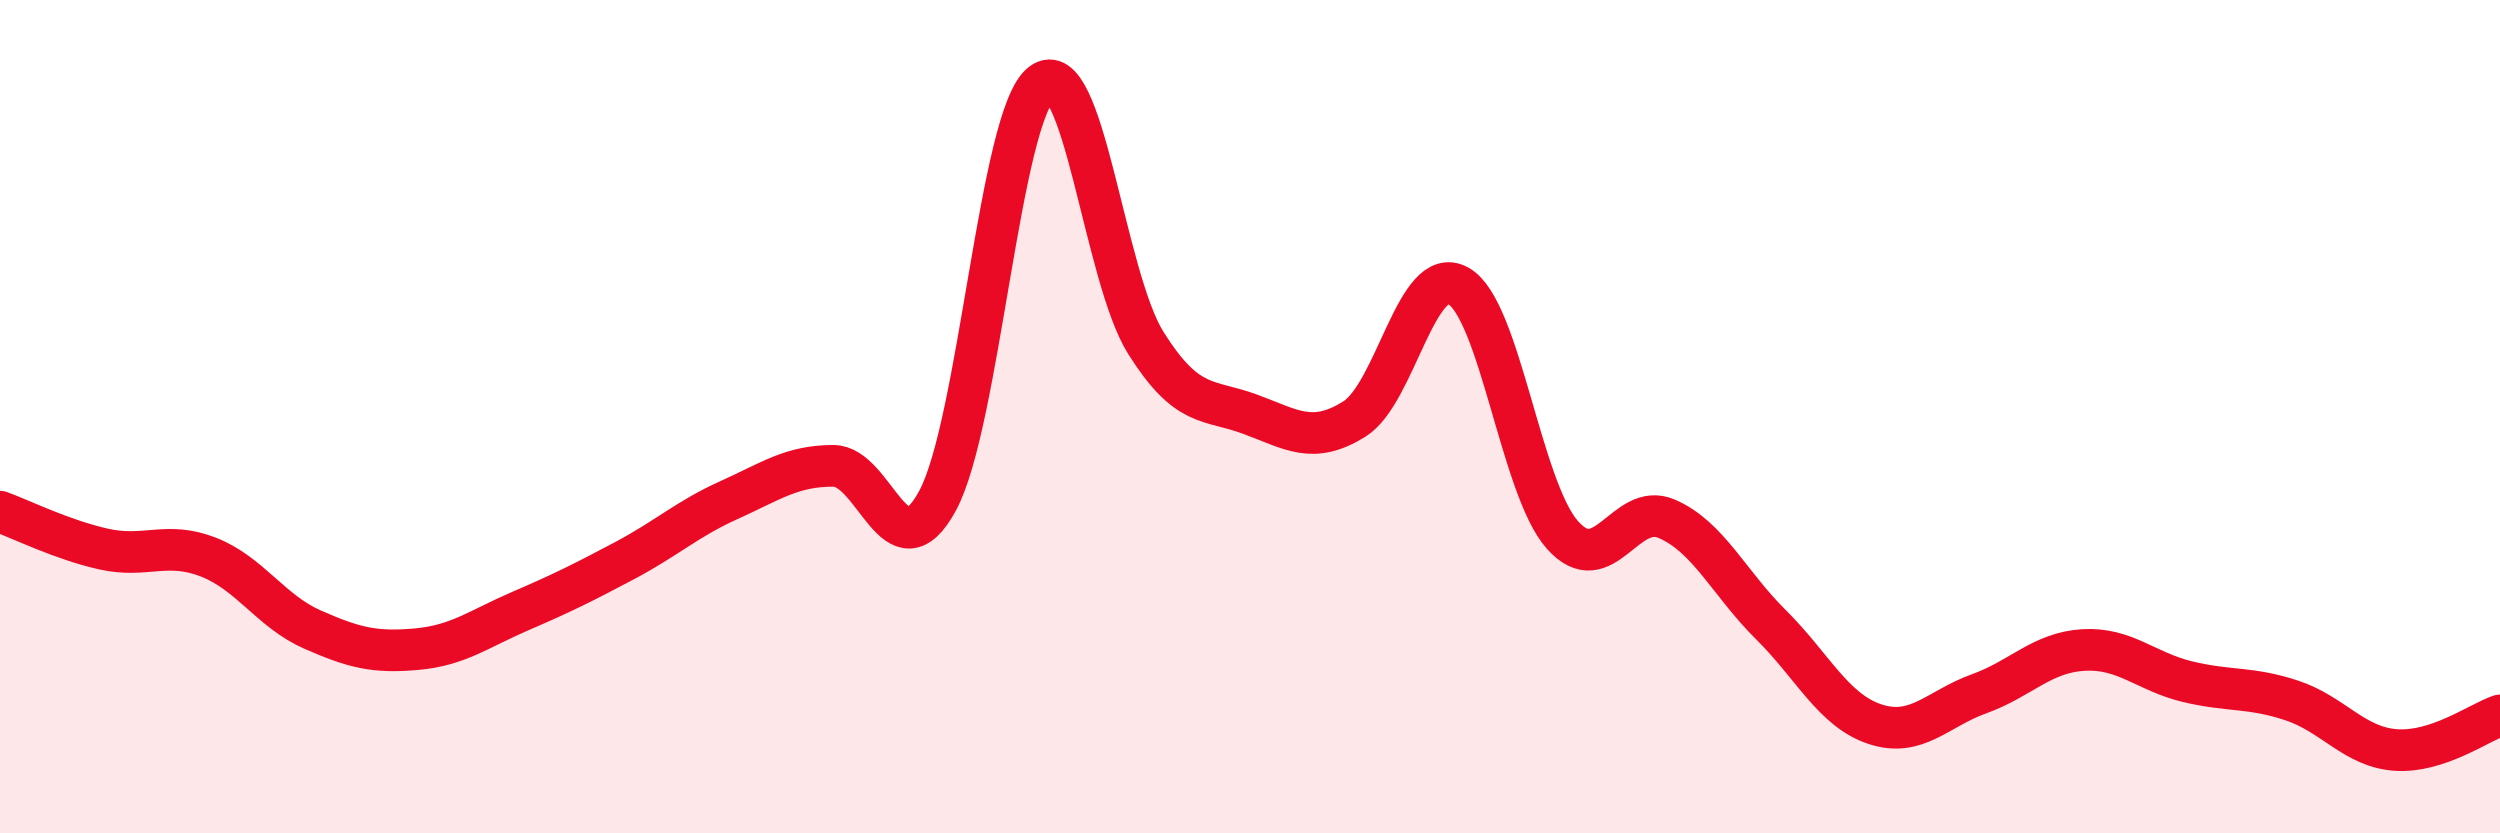 
    <svg width="60" height="20" viewBox="0 0 60 20" xmlns="http://www.w3.org/2000/svg">
      <path
        d="M 0,12.28 C 0.5,12.46 1.5,12.96 2.5,13.18 C 3.5,13.4 4,12.98 5,13.37 C 6,13.76 6.5,14.67 7.5,15.11 C 8.5,15.55 9,15.67 10,15.58 C 11,15.49 11.5,15.09 12.5,14.66 C 13.5,14.23 14,13.98 15,13.45 C 16,12.92 16.5,12.45 17.5,12 C 18.5,11.55 19,11.18 20,11.18 C 21,11.18 21.5,13.86 22.5,12.02 C 23.5,10.18 24,2.76 25,2 C 26,1.24 26.5,6.64 27.5,8.23 C 28.5,9.82 29,9.57 30,9.94 C 31,10.31 31.5,10.68 32.5,10.06 C 33.5,9.44 34,6.3 35,6.86 C 36,7.42 36.5,11.72 37.5,12.84 C 38.5,13.96 39,12.02 40,12.45 C 41,12.88 41.5,14 42.5,14.99 C 43.5,15.98 44,17.05 45,17.38 C 46,17.71 46.5,17.01 47.5,16.65 C 48.5,16.29 49,15.66 50,15.6 C 51,15.54 51.5,16.12 52.5,16.36 C 53.5,16.6 54,16.48 55,16.81 C 56,17.14 56.5,17.93 57.5,18 C 58.5,18.07 59.5,17.34 60,17.17L60 20L0 20Z"
        fill="#EB0A25"
        opacity="0.1"
        stroke-linecap="round"
        stroke-linejoin="round"
      />
      <path
        d="M 0,12.28 C 0.5,12.46 1.5,12.96 2.5,13.18 C 3.5,13.4 4,12.98 5,13.37 C 6,13.76 6.5,14.67 7.5,15.11 C 8.5,15.55 9,15.67 10,15.58 C 11,15.49 11.5,15.09 12.5,14.66 C 13.5,14.23 14,13.98 15,13.45 C 16,12.92 16.5,12.45 17.5,12 C 18.5,11.55 19,11.18 20,11.18 C 21,11.18 21.5,13.86 22.5,12.02 C 23.5,10.18 24,2.76 25,2 C 26,1.24 26.5,6.64 27.5,8.23 C 28.5,9.82 29,9.57 30,9.94 C 31,10.31 31.5,10.68 32.5,10.06 C 33.5,9.44 34,6.3 35,6.86 C 36,7.42 36.5,11.72 37.5,12.84 C 38.5,13.96 39,12.02 40,12.45 C 41,12.88 41.5,14 42.5,14.99 C 43.5,15.98 44,17.05 45,17.38 C 46,17.71 46.5,17.01 47.5,16.65 C 48.5,16.29 49,15.66 50,15.6 C 51,15.54 51.5,16.12 52.5,16.36 C 53.5,16.6 54,16.48 55,16.81 C 56,17.14 56.5,17.93 57.5,18 C 58.5,18.07 59.5,17.34 60,17.17"
        stroke="#EB0A25"
        stroke-width="1"
        fill="none"
        stroke-linecap="round"
        stroke-linejoin="round"
      />
    </svg>
  